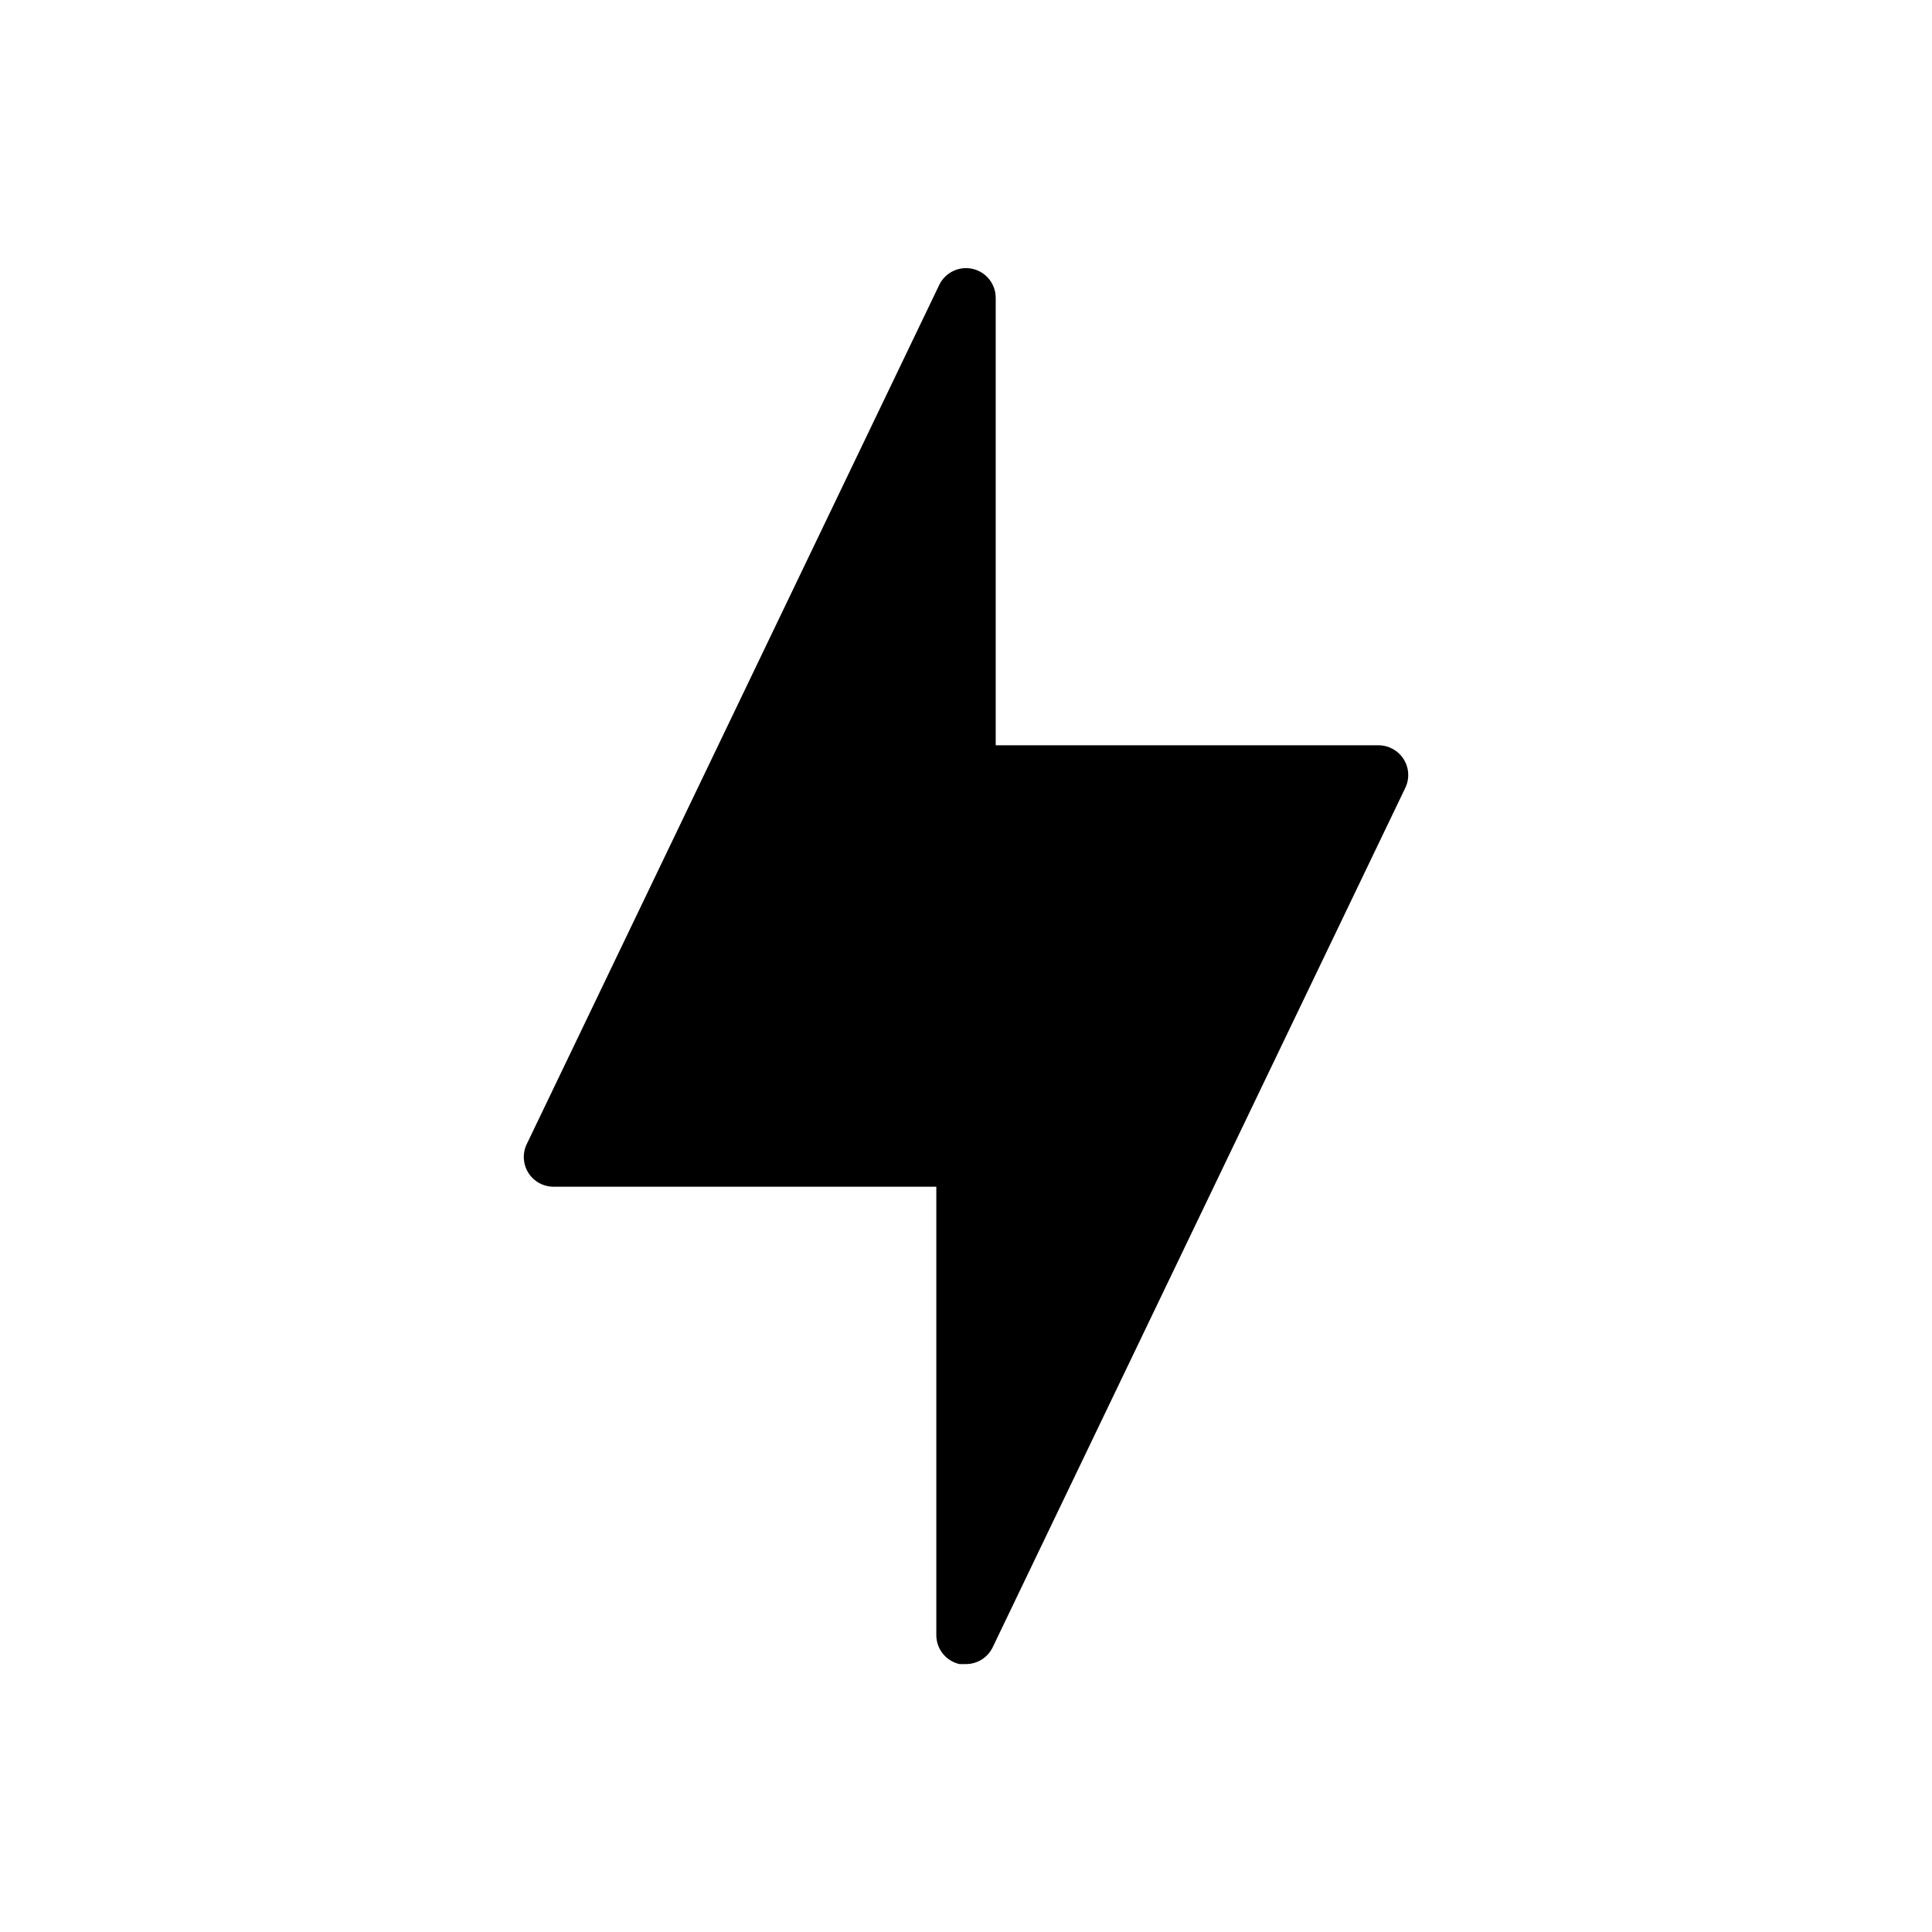 <?xml version="1.0" encoding="UTF-8"?>
<!-- Uploaded to: SVG Repo, www.svgrepo.com, Generator: SVG Repo Mixer Tools -->
<svg fill="#000000" width="800px" height="800px" version="1.1" viewBox="144 144 512 512" xmlns="http://www.w3.org/2000/svg">
 <path d="m516.43 352.77-109.34 227.74c-1.301 2.734-4.055 4.481-7.082 4.488h-1.734c-3.66-0.824-6.231-4.121-6.141-7.875v-118.63h-101.47c-2.699-0.008-5.203-1.398-6.641-3.68s-1.605-5.141-0.445-7.578l109.34-227.74c1.594-3.293 5.25-5.055 8.82-4.246 3.574 0.809 6.113 3.973 6.137 7.633v118.63h101.47c2.699 0.008 5.203 1.398 6.641 3.68 1.438 2.285 1.605 5.144 0.445 7.578z"/>
</svg>